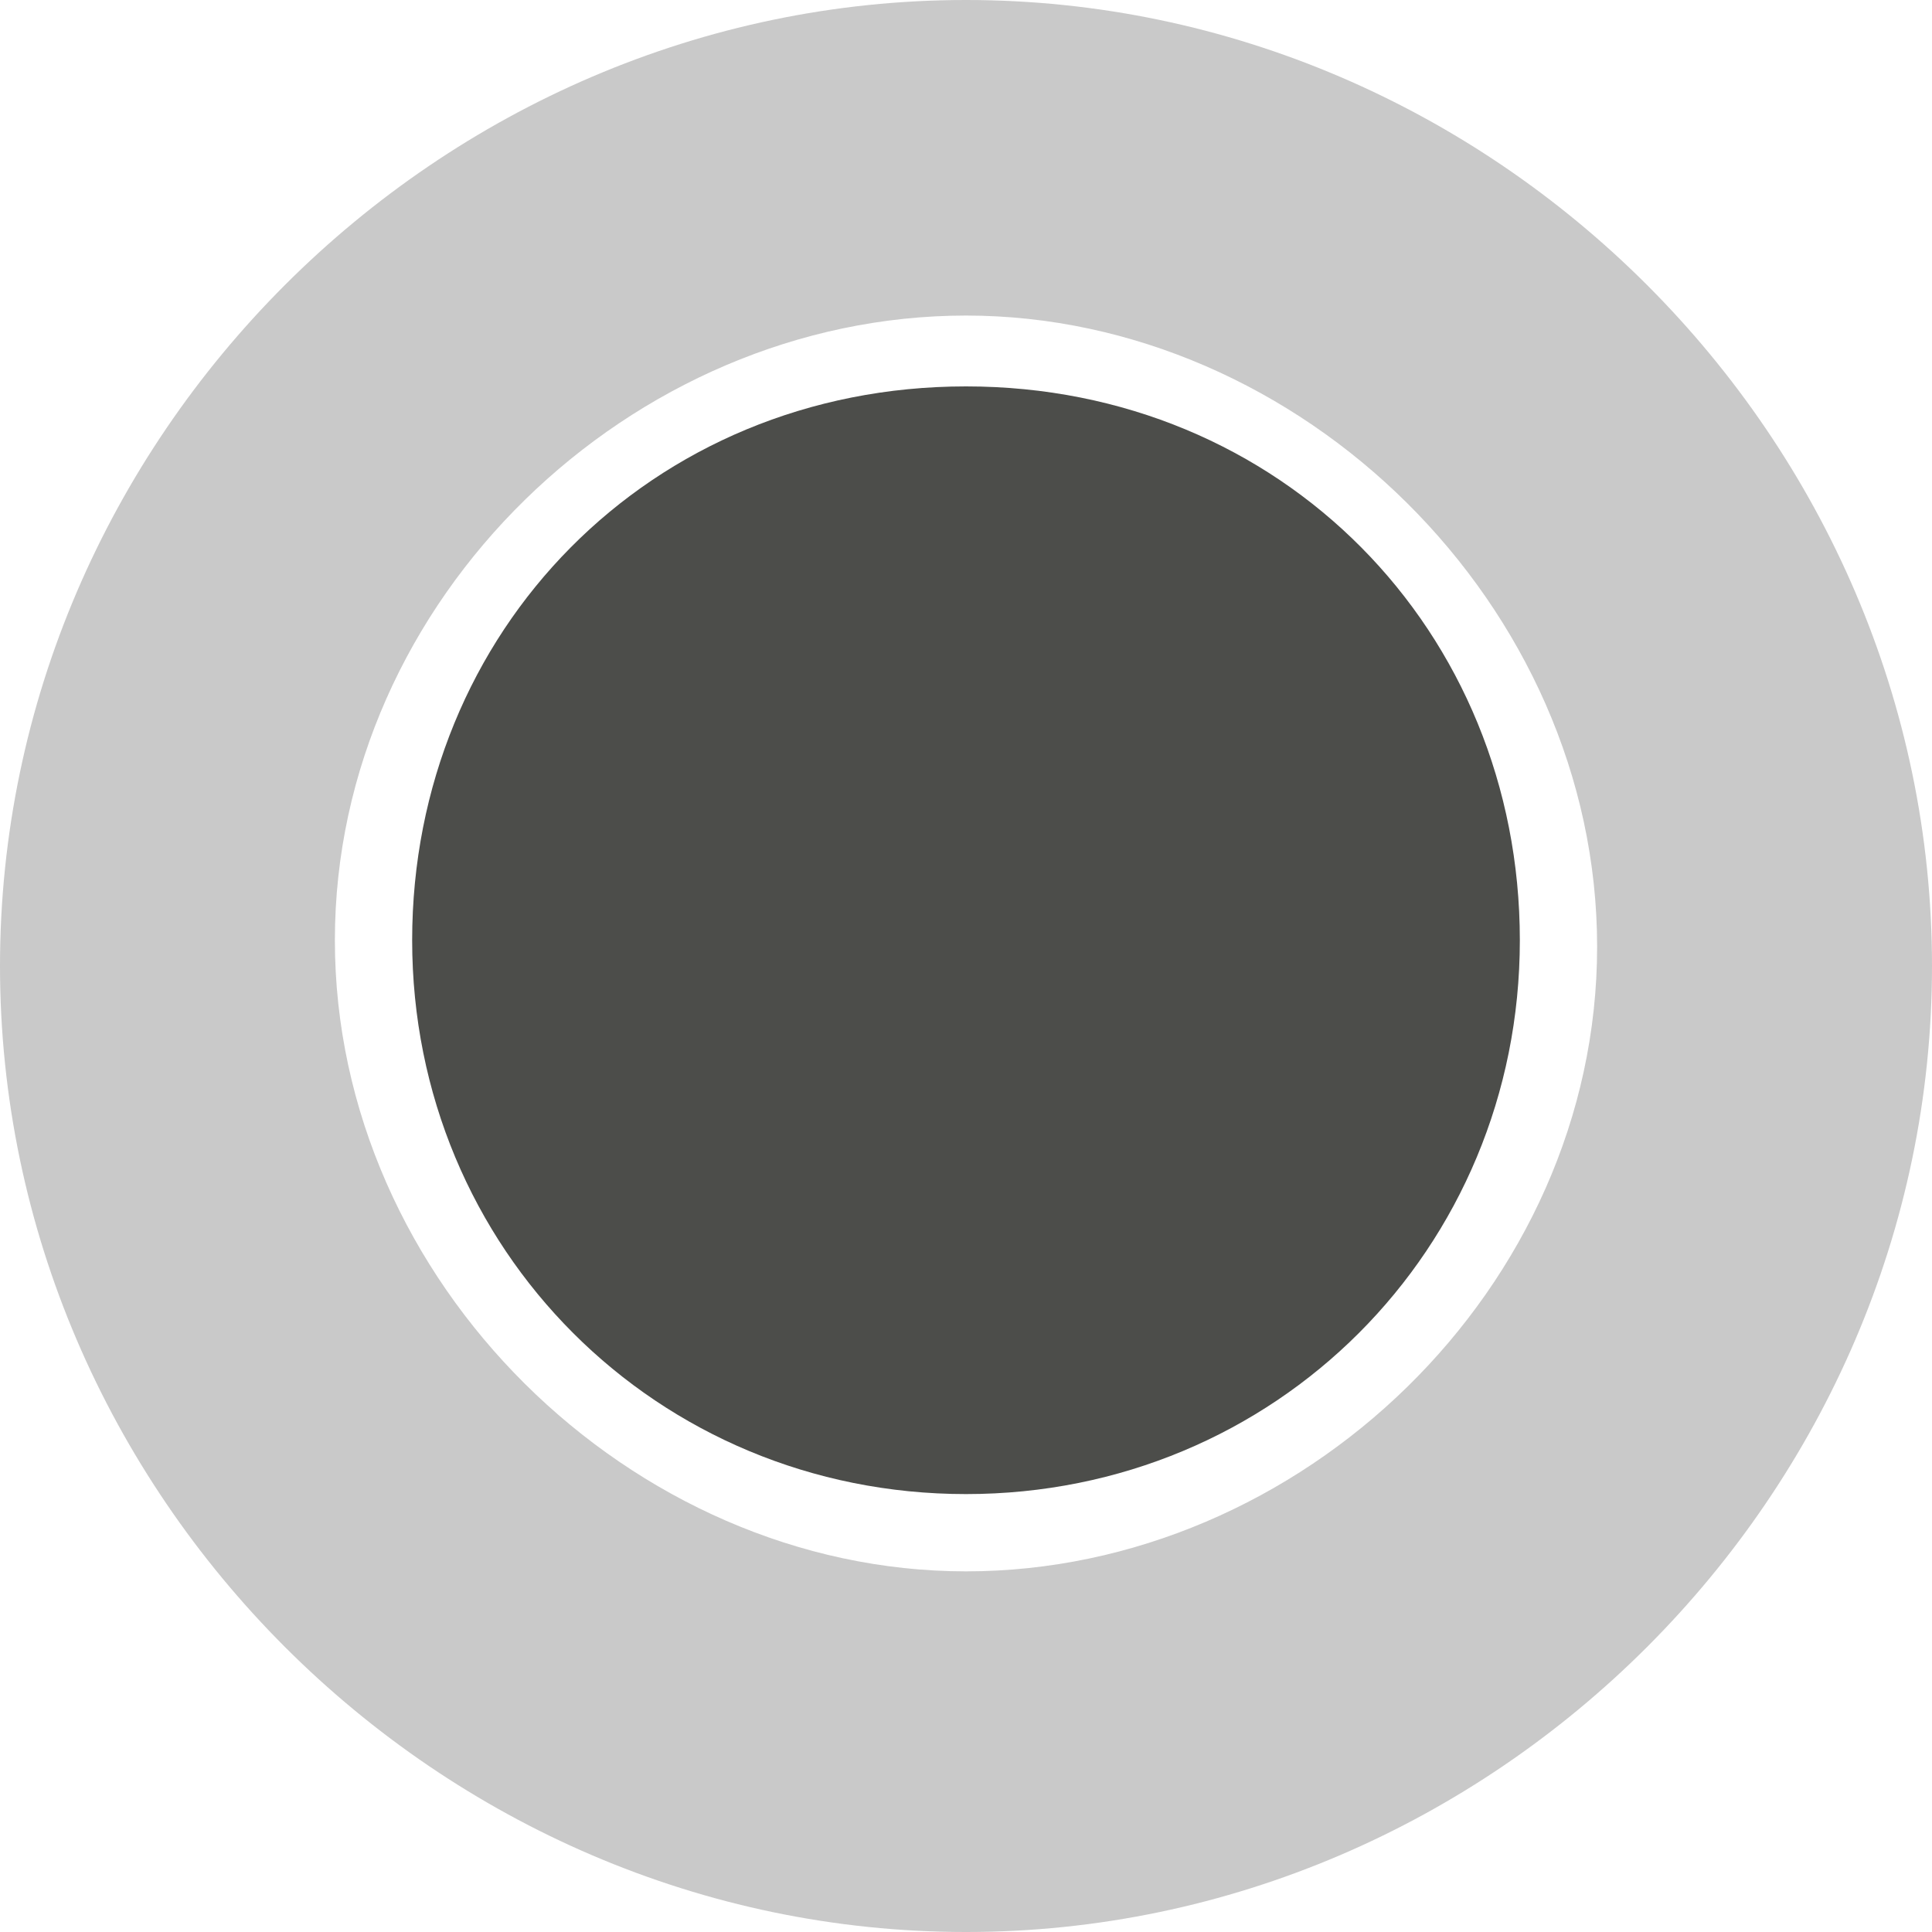 <?xml version="1.0" encoding="UTF-8"?>
<svg xmlns="http://www.w3.org/2000/svg" width="1.1cm" height="1.1cm" version="1.1" viewBox="0 0 30 30">
  <defs>
    <style>
      .cls-1 {
        fill: #4c4d4a;
      }

      .cls-1, .cls-2 {
        fill-rule: evenodd;
      }

      .cls-2 {
        fill: #c9c9c9;
      }
    </style>
  </defs>
  <!-- Generator: Adobe Illustrator 28.7.1, SVG Export Plug-In . SVG Version: 1.2.0 Build 142)  -->
  <g>
    <g id="Livello_1">
      <g id="Livello_1-2">
        <path class="cls-2" d="M15,0C6.8,0,0,6.8,0,15s6.8,15,15,15,15-6.8,15-15S23.2,0,15,0ZM15,24.4c-5.2,0-9.8-4.5-9.8-9.8S9.8,4.9,15,4.9s9.8,4.5,9.8,9.8-4.6,9.7-9.8,9.7Z"/>
        <path class="cls-1" d="M15,6c-4.9,0-8.6,3.8-8.6,8.6s3.8,8.6,8.6,8.6,8.6-3.8,8.6-8.6-3.7-8.6-8.6-8.6Z"/>
      </g>
    </g>
  </g>
</svg>